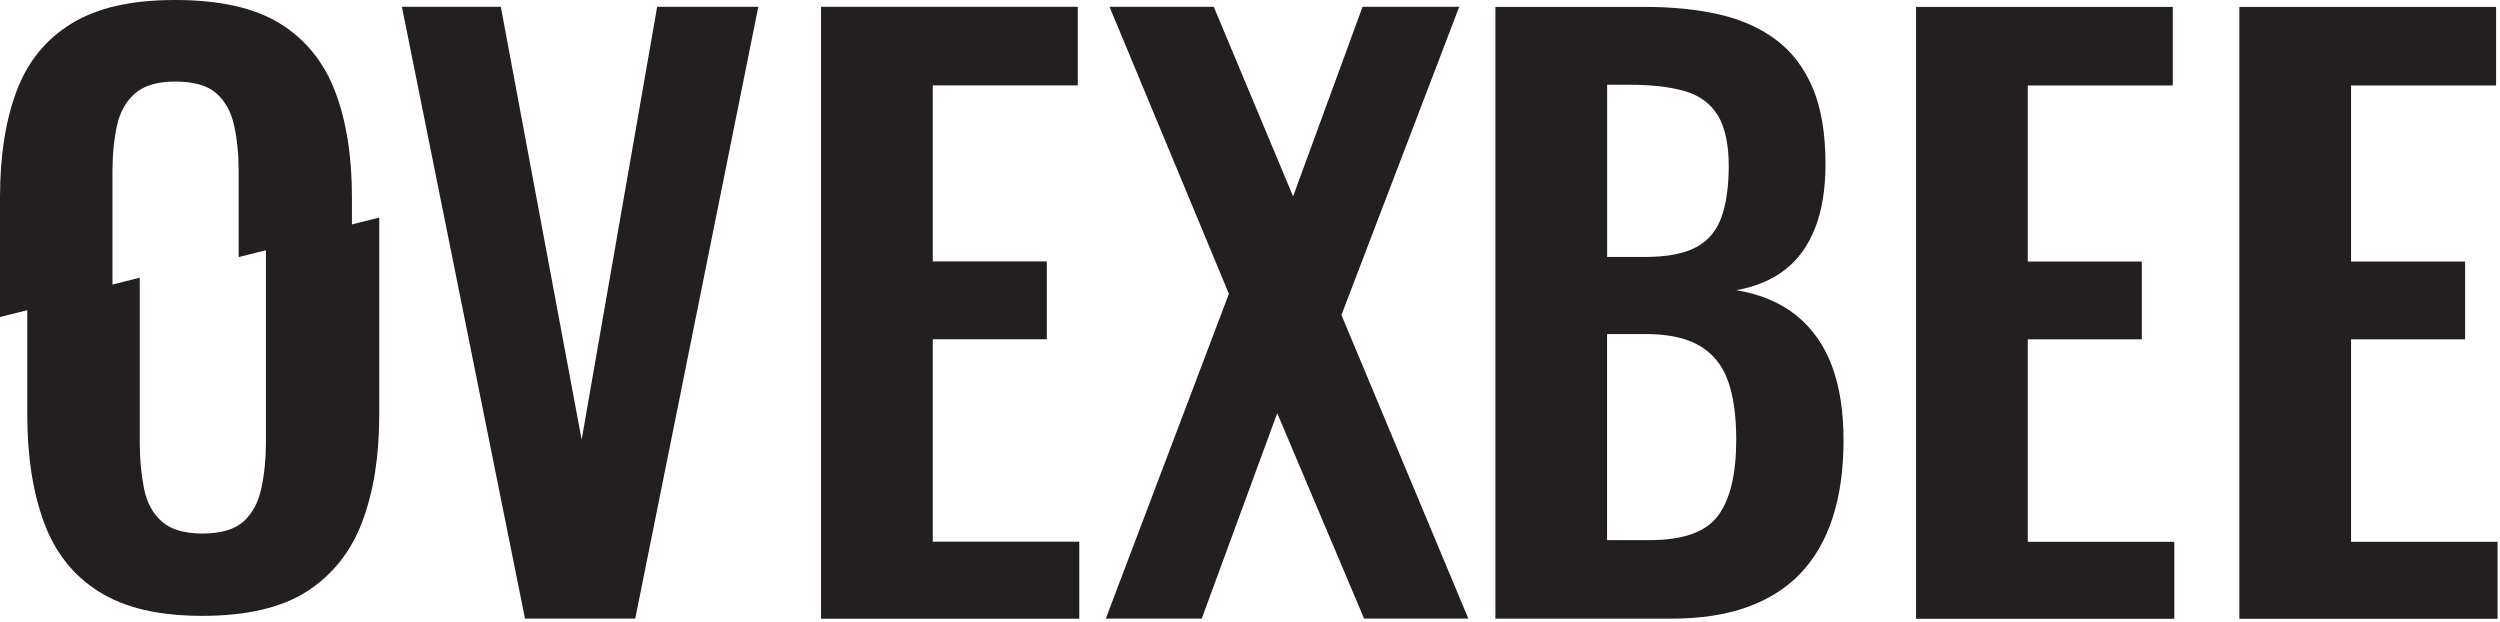 <svg width="687" height="171" viewBox="0 0 687 171" fill="none" xmlns="http://www.w3.org/2000/svg">
<path d="M92.046 25.008C88.92 16.926 83.882 10.736 76.89 6.437C69.898 2.139 60.315 0 48.141 0C35.967 0 26.775 2.139 19.701 6.437C12.647 10.736 7.609 16.926 4.565 25.008C1.522 33.111 0 42.839 0 54.171V87.118L30.908 79.344V47.117C30.908 42.407 31.34 38.191 32.163 34.448C32.985 30.726 34.651 27.785 37.139 25.646C39.627 23.486 43.288 22.417 48.141 22.417C53.261 22.417 57.025 23.486 59.451 25.646C61.878 27.785 63.502 30.726 64.325 34.448C65.168 38.191 65.579 42.407 65.579 47.117V70.645L96.714 62.83V54.171C96.714 42.839 95.151 33.111 92.046 25.008Z" fill="#231F20"/>
<path d="M104.21 59.785V114.224C104.21 125.432 102.647 135.16 99.542 143.386C96.416 151.633 91.378 157.988 84.386 162.492C77.394 166.976 67.811 169.238 55.637 169.238C43.463 169.238 34.271 167.017 27.197 162.595C20.143 158.174 15.105 151.798 12.061 143.489C9.018 135.201 7.496 125.371 7.496 114.018V84.074L38.404 76.3V121.504C38.404 126.07 38.795 130.286 39.556 134.152C40.317 138.039 41.941 141.083 44.429 143.284C46.918 145.505 50.66 146.615 55.637 146.615C60.614 146.615 64.521 145.505 66.947 143.284C69.374 141.083 70.999 138.039 71.821 134.152C72.664 130.286 73.076 126.07 73.076 121.504V67.6L104.21 59.785Z" fill="#231F20"/>
<path d="M144.27 169.999L110.441 1.871H137.627L159.837 120.805L180.586 1.871H208.389L174.561 169.999H144.27Z" fill="#231F20"/>
<path d="M225.622 169.999V1.871H296.178V23.465H256.325V71.837H287.665V93.226H256.325V148.857H296.589V170.02H225.602L225.622 169.999Z" fill="#231F20"/>
<path d="M303.871 169.999L337.699 80.742L304.899 1.871H333.545L355.343 53.965L374.427 1.871H400.996L368.628 86.562L403.505 169.999H374.859L350.984 113.545L330.234 169.999H303.871Z" fill="#231F20"/>
<path d="M410.939 170.027V1.898H452.232C459.696 1.898 466.441 2.598 472.467 3.976C478.492 5.354 483.674 7.678 488.034 10.927C492.394 14.176 495.746 18.578 498.11 24.11C500.455 29.642 501.647 36.635 501.647 45.067C501.647 51.854 500.722 57.653 498.851 62.507C496.979 67.36 494.244 71.186 490.646 74.024C487.047 76.862 482.543 78.775 477.155 79.741C483.798 80.852 489.288 83.176 493.648 86.693C498.008 90.23 501.257 94.816 503.395 100.492C505.534 106.169 506.603 113.017 506.603 121.038C506.603 129.059 505.596 136.154 503.601 142.303C501.586 148.453 498.625 153.574 494.676 157.666C490.728 161.759 485.813 164.823 479.932 166.9C474.05 168.978 467.161 170.006 459.285 170.006H410.918L410.939 170.027ZM441.641 70.61H452.026C458.113 70.61 462.822 69.705 466.133 67.916C469.464 66.126 471.768 63.35 473.084 59.607C474.4 55.864 475.058 51.175 475.058 45.499C475.058 39.822 474.05 34.948 472.056 31.699C470.04 28.449 467.038 26.228 463.028 25.056C459.018 23.884 453.897 23.287 447.666 23.287H441.641V70.61ZM441.641 148.432H453.26C462.534 148.432 468.827 146.19 472.138 141.686C475.469 137.182 477.114 130.231 477.114 120.832C477.114 114.046 476.312 108.554 474.729 104.338C473.145 100.122 470.513 96.976 466.853 94.898C463.192 92.821 458.298 91.793 452.211 91.793H441.62V148.453L441.641 148.432Z" fill="#231F20"/>
<path d="M526.528 170.027V1.898H597.084V23.493H557.231V71.864H588.571V93.253H557.231V148.885H597.496V170.047H526.508L526.528 170.027Z" fill="#231F20"/>
<path d="M615.368 170.027V1.898H685.924V23.493H646.071V71.864H677.411V93.253H646.071V148.885H686.335V170.047H615.348L615.368 170.027Z" fill="#231F20"/>
</svg>
